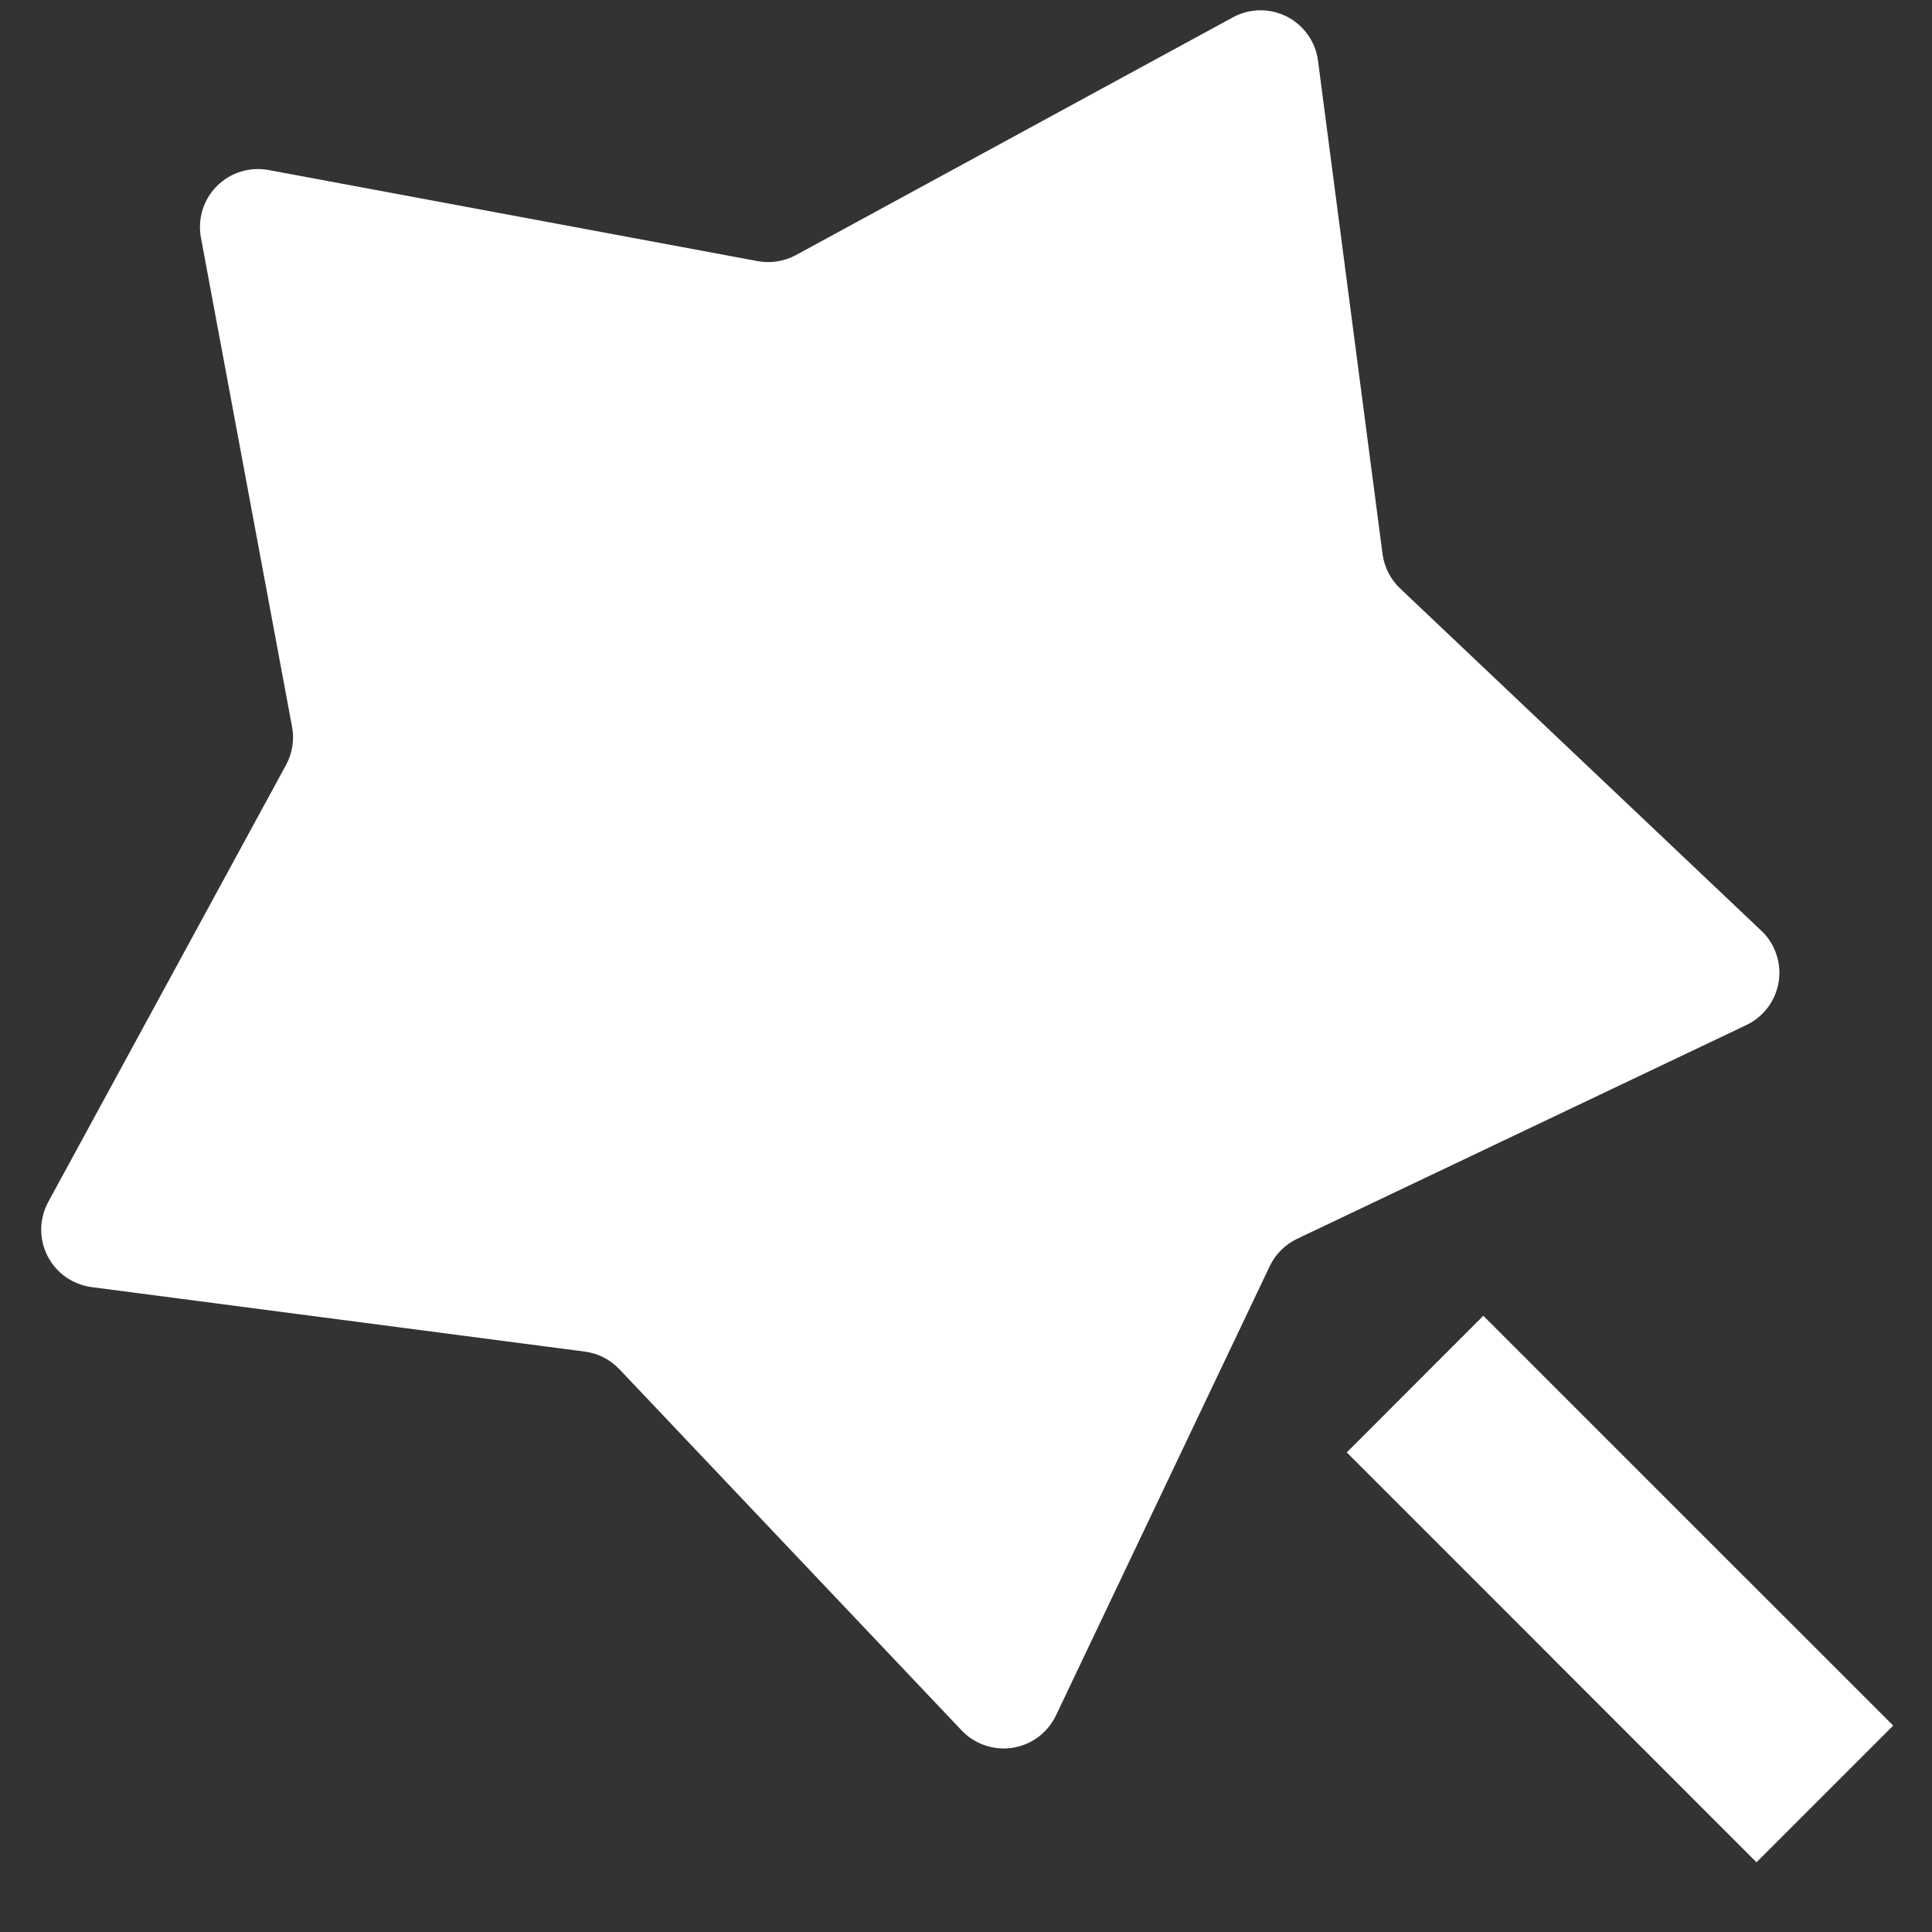 <svg width="25" height="25" viewBox="0 0 25 25" fill="none" xmlns="http://www.w3.org/2000/svg">
<rect x="0" y="0" width="25" height="25" fill="#333333" stroke="none"/>
<path d="M16.43 16.385L13.664 22.198C13.612 22.307 13.533 22.403 13.436 22.476C13.338 22.549 13.225 22.597 13.104 22.616C12.984 22.635 12.861 22.624 12.746 22.585C12.63 22.546 12.527 22.48 12.443 22.391L8.015 17.718C7.897 17.593 7.739 17.512 7.569 17.49L1.185 16.655C1.065 16.639 0.95 16.594 0.85 16.524C0.751 16.454 0.67 16.36 0.615 16.252C0.56 16.144 0.532 16.023 0.533 15.902C0.535 15.78 0.566 15.661 0.624 15.554L3.701 9.899C3.783 9.748 3.811 9.573 3.779 9.404L2.6 3.075C2.578 2.955 2.585 2.832 2.621 2.715C2.657 2.599 2.721 2.493 2.807 2.407C2.893 2.321 2.999 2.257 3.116 2.221C3.232 2.185 3.355 2.178 3.475 2.2L9.804 3.379C9.973 3.41 10.148 3.383 10.299 3.301L15.954 0.224C16.061 0.166 16.18 0.135 16.302 0.133C16.424 0.132 16.544 0.16 16.653 0.215C16.761 0.271 16.854 0.351 16.924 0.451C16.995 0.55 17.04 0.666 17.055 0.786L17.89 7.169C17.913 7.339 17.993 7.497 18.118 7.615L22.791 12.043C22.88 12.126 22.946 12.23 22.985 12.346C23.025 12.461 23.035 12.584 23.016 12.704C22.997 12.824 22.949 12.938 22.876 13.036C22.803 13.133 22.708 13.211 22.598 13.264L16.785 16.03C16.63 16.104 16.504 16.229 16.43 16.385V16.385ZM17.427 18.794L19.194 17.026L24.498 22.329L22.729 24.098L17.427 18.794V18.794Z" fill="white"/>
</svg>
